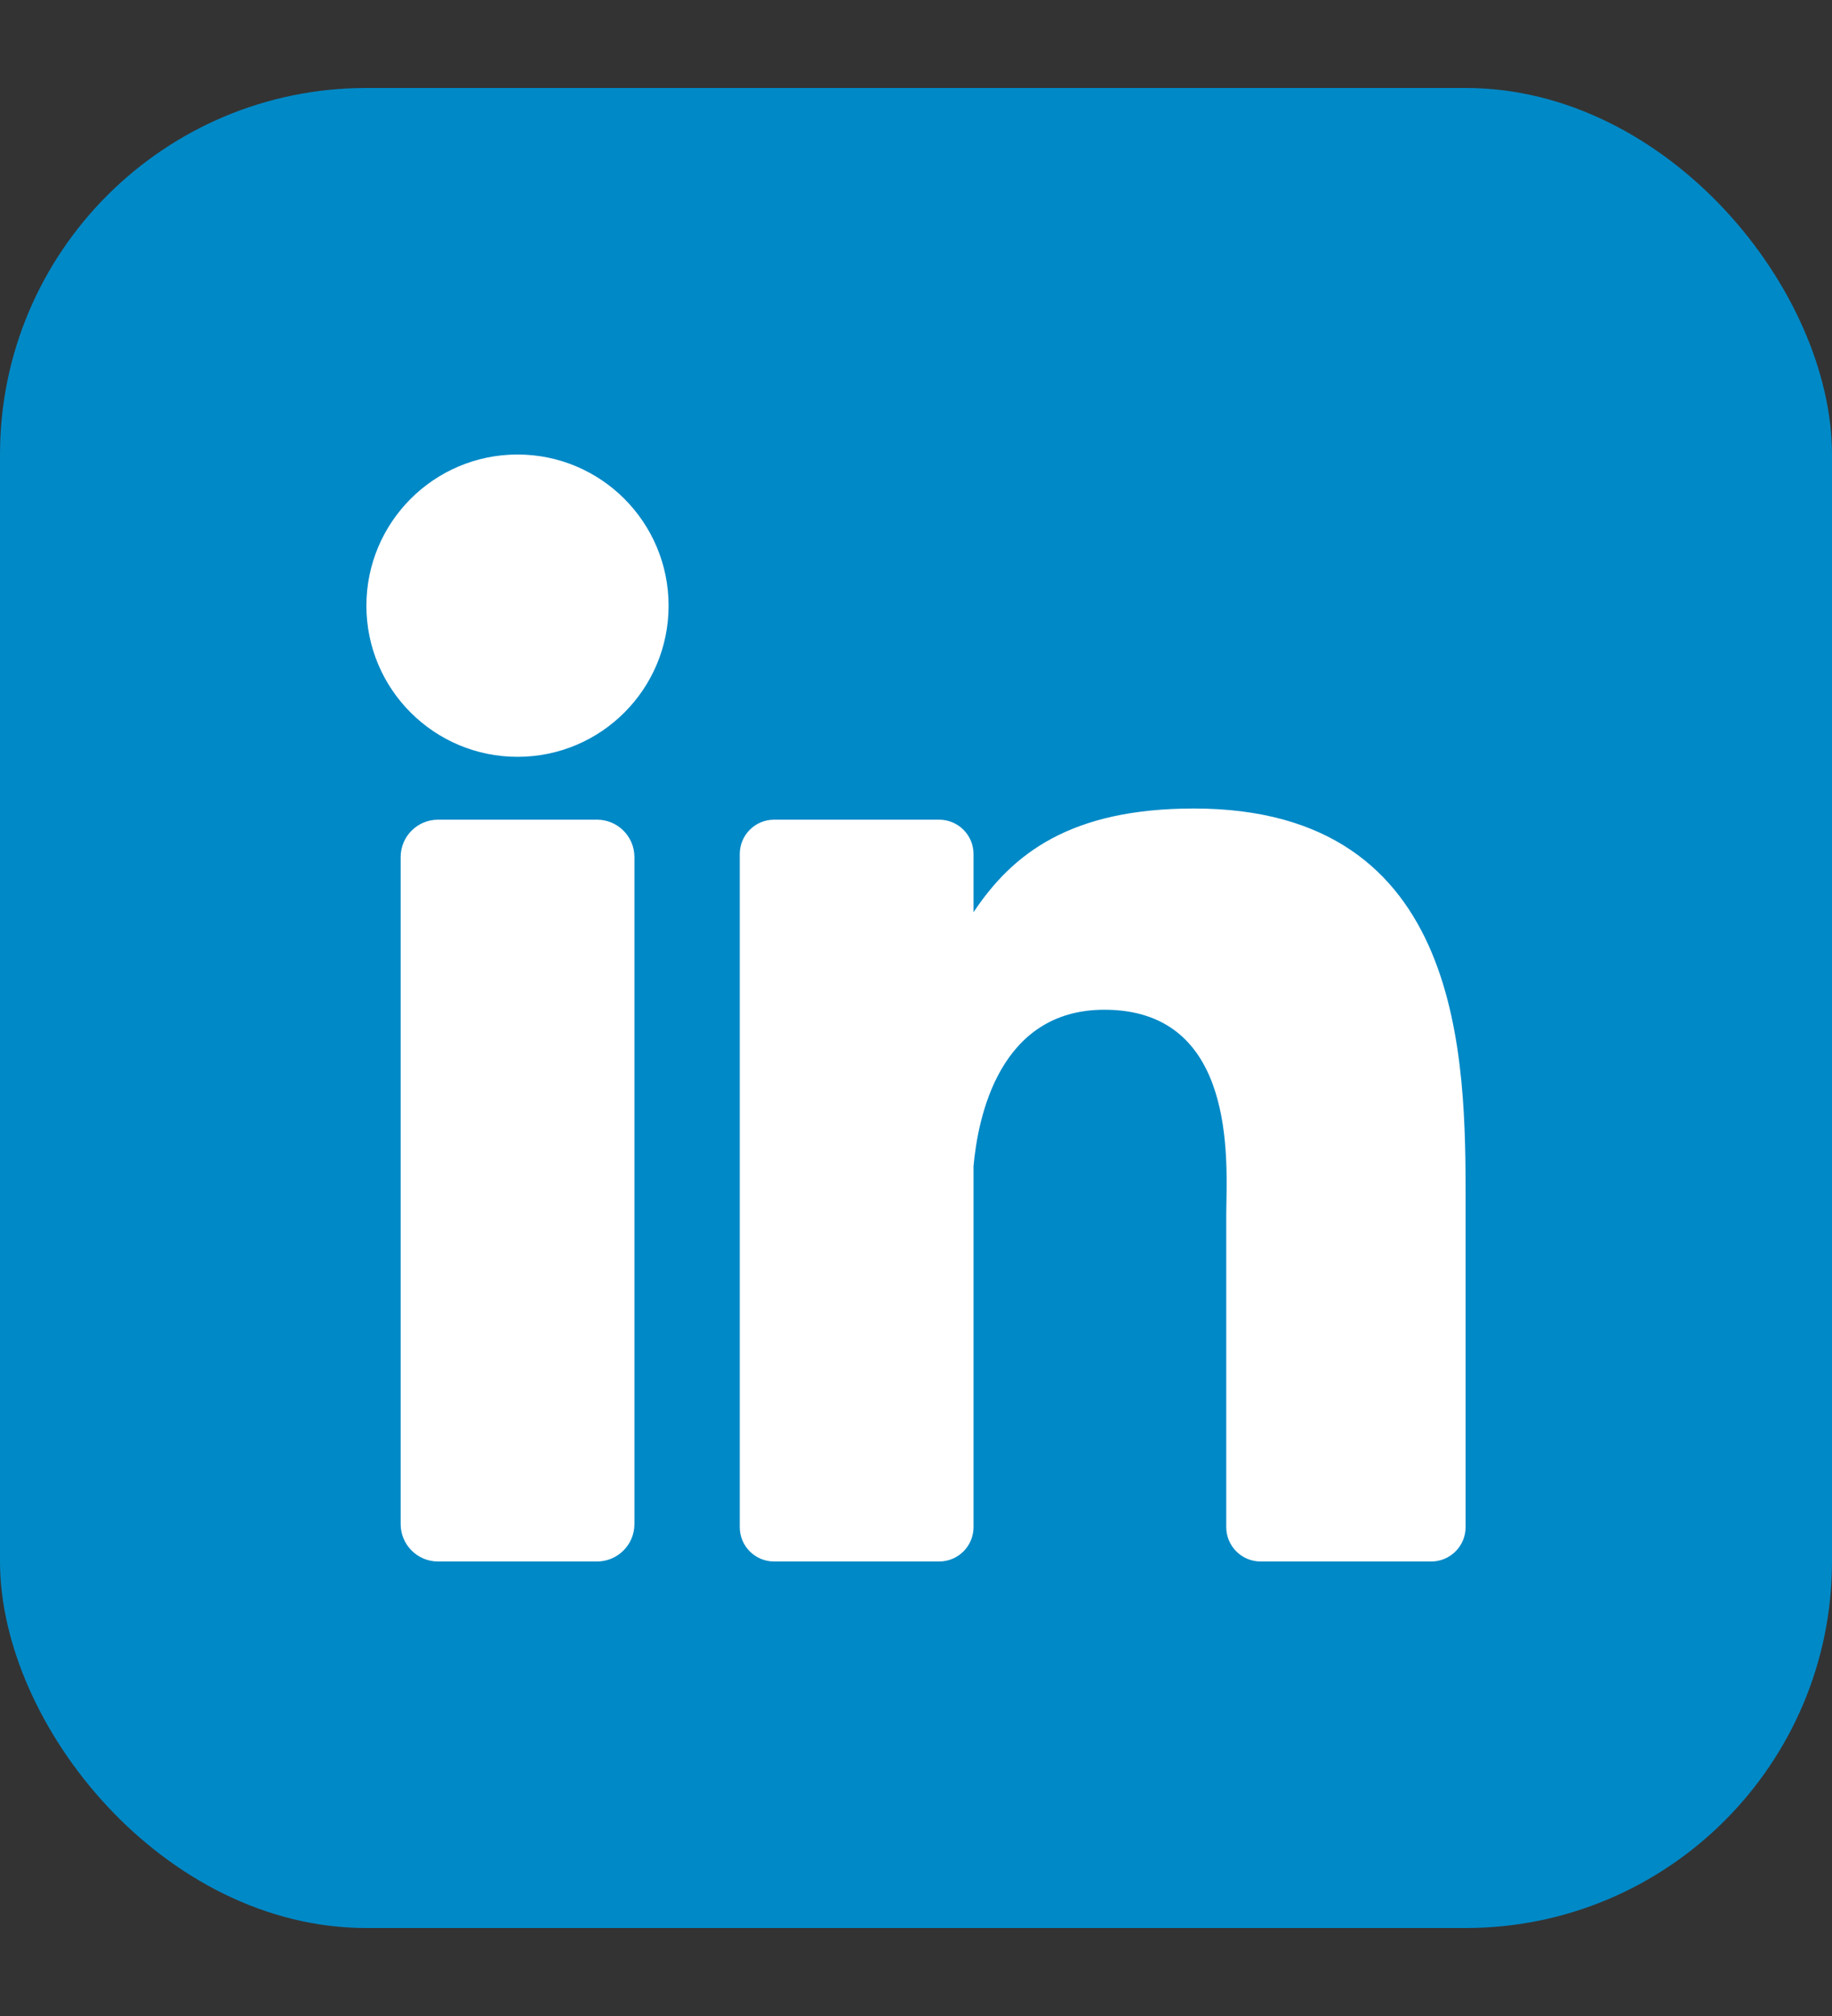 <svg width="20" height="22" viewBox="0 0 20 22" fill="none" xmlns="http://www.w3.org/2000/svg">
<rect x="0" y="0" width="20" height="22" fill="#333333" stroke="none"/>
<rect y="0.96" width="20" height="20.08" rx="4" fill="#0089C7"/>
<path fill-rule="evenodd" clip-rule="evenodd" d="M5.65 8.259C4.739 8.259 4 7.521 4 6.61C4 5.699 4.739 4.96 5.65 4.96C6.561 4.96 7.299 5.699 7.299 6.61C7.299 7.521 6.561 8.259 5.65 8.259ZM6.926 16.632C6.926 16.857 6.743 17.04 6.518 17.04H4.782C4.556 17.04 4.374 16.857 4.374 16.632V9.353C4.374 9.128 4.556 8.945 4.782 8.945H6.518C6.743 8.945 6.926 9.128 6.926 9.353V16.632ZM15.625 17.04C15.832 17.04 16 16.872 16 16.665V13.142L16 13.116C16 11.579 16 8.823 13.034 8.823C11.686 8.823 11.053 9.316 10.628 9.955V9.32C10.628 9.113 10.46 8.945 10.253 8.945H8.451C8.243 8.945 8.076 9.113 8.076 9.32V16.665C8.076 16.872 8.243 17.04 8.451 17.04H10.253C10.46 17.04 10.628 16.872 10.628 16.665V12.727C10.675 12.198 10.907 11.019 12.056 11.019C13.427 11.019 13.4 12.497 13.389 13.12C13.388 13.169 13.387 13.213 13.387 13.251V16.665C13.387 16.872 13.555 17.04 13.762 17.04H15.625Z" fill="white"/>
</svg>
